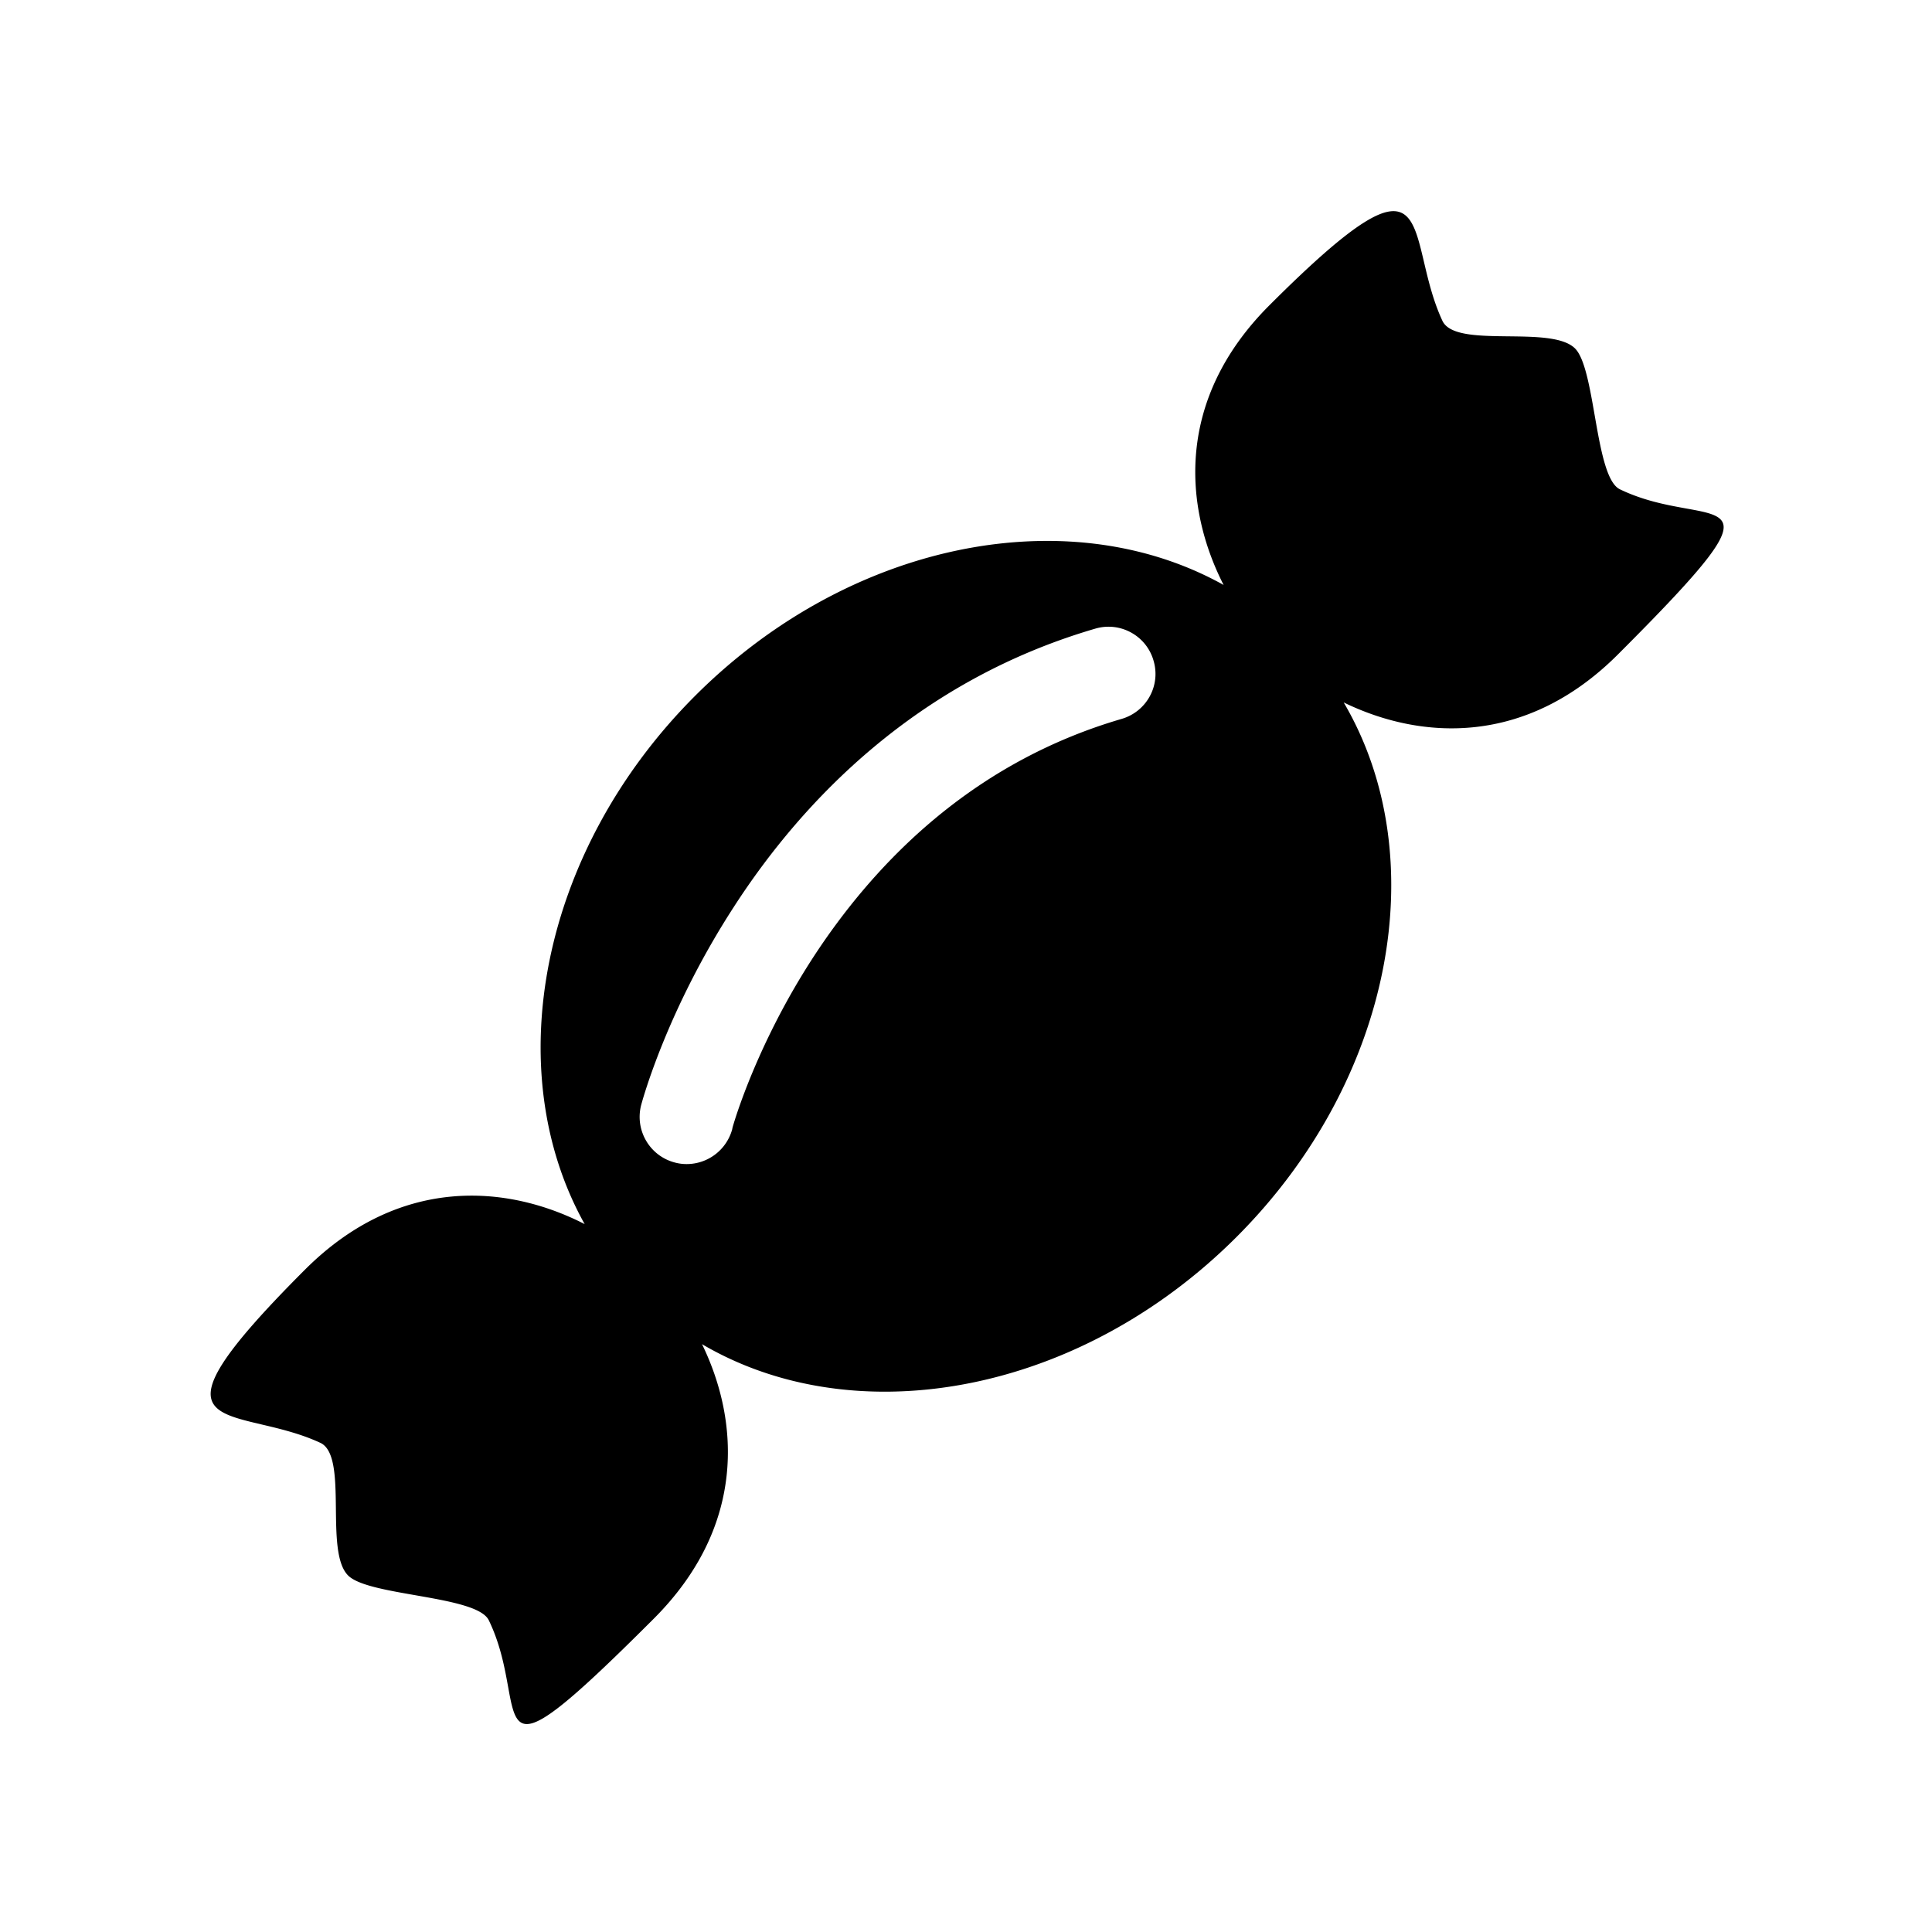 <svg xmlns="http://www.w3.org/2000/svg" viewBox="0 0 512 512"><path d="M429.279 129.662c-6.606-3.19-6.379-31.803-11.872-37.311-6.377-6.379-31.623.209-35.155-7.34-10.529-22.646.164-50.117-45.88-4.074-24.952 24.969-22.628 53.481-12.101 74.083-13.997-7.801-30.02-11.673-46.762-11.673-31.885 0-66.222 13.996-93.265 41.025-41.205 41.203-52.029 99.331-29.303 140.027-20.6-10.562-49.151-12.887-74.133 12.084-46.044 46.062-18.574 35.366 4.087 45.882 7.556 3.516.947 28.775 7.358 35.154 5.493 5.509 34.107 5.281 37.281 11.867 11.64 24.004-4.416 47.715 43.755-.453 24.395-24.416 22.726-52.225 12.752-72.716 14.389 8.456 31.033 12.591 48.399 12.591 31.916 0 66.222-13.979 93.264-41.008 41.728-41.756 52.354-100.885 28.386-141.648 20.503 9.976 48.331 11.661 72.728-12.77 48.17-48.168 24.464-32.113.461-43.72zm-132.05 60.858c-37.508 10.969-62.363 35.237-78.584 58.519-16.154 23.22-23.184 45.178-24.428 49.461-.161.556-.161.718-.161.718a12.523 12.523 0 01-12.067 9.274c-1.079 0-2.125-.13-3.205-.428-6.641-1.764-10.596-8.58-8.864-15.24.23-.812 6.64-24.916 24.724-52.748 17.988-27.761 48.201-59.628 95.619-73.48 6.607-1.943 13.541 1.865 15.435 8.472 1.963 6.605-1.83 13.523-8.469 15.452z"/></svg>